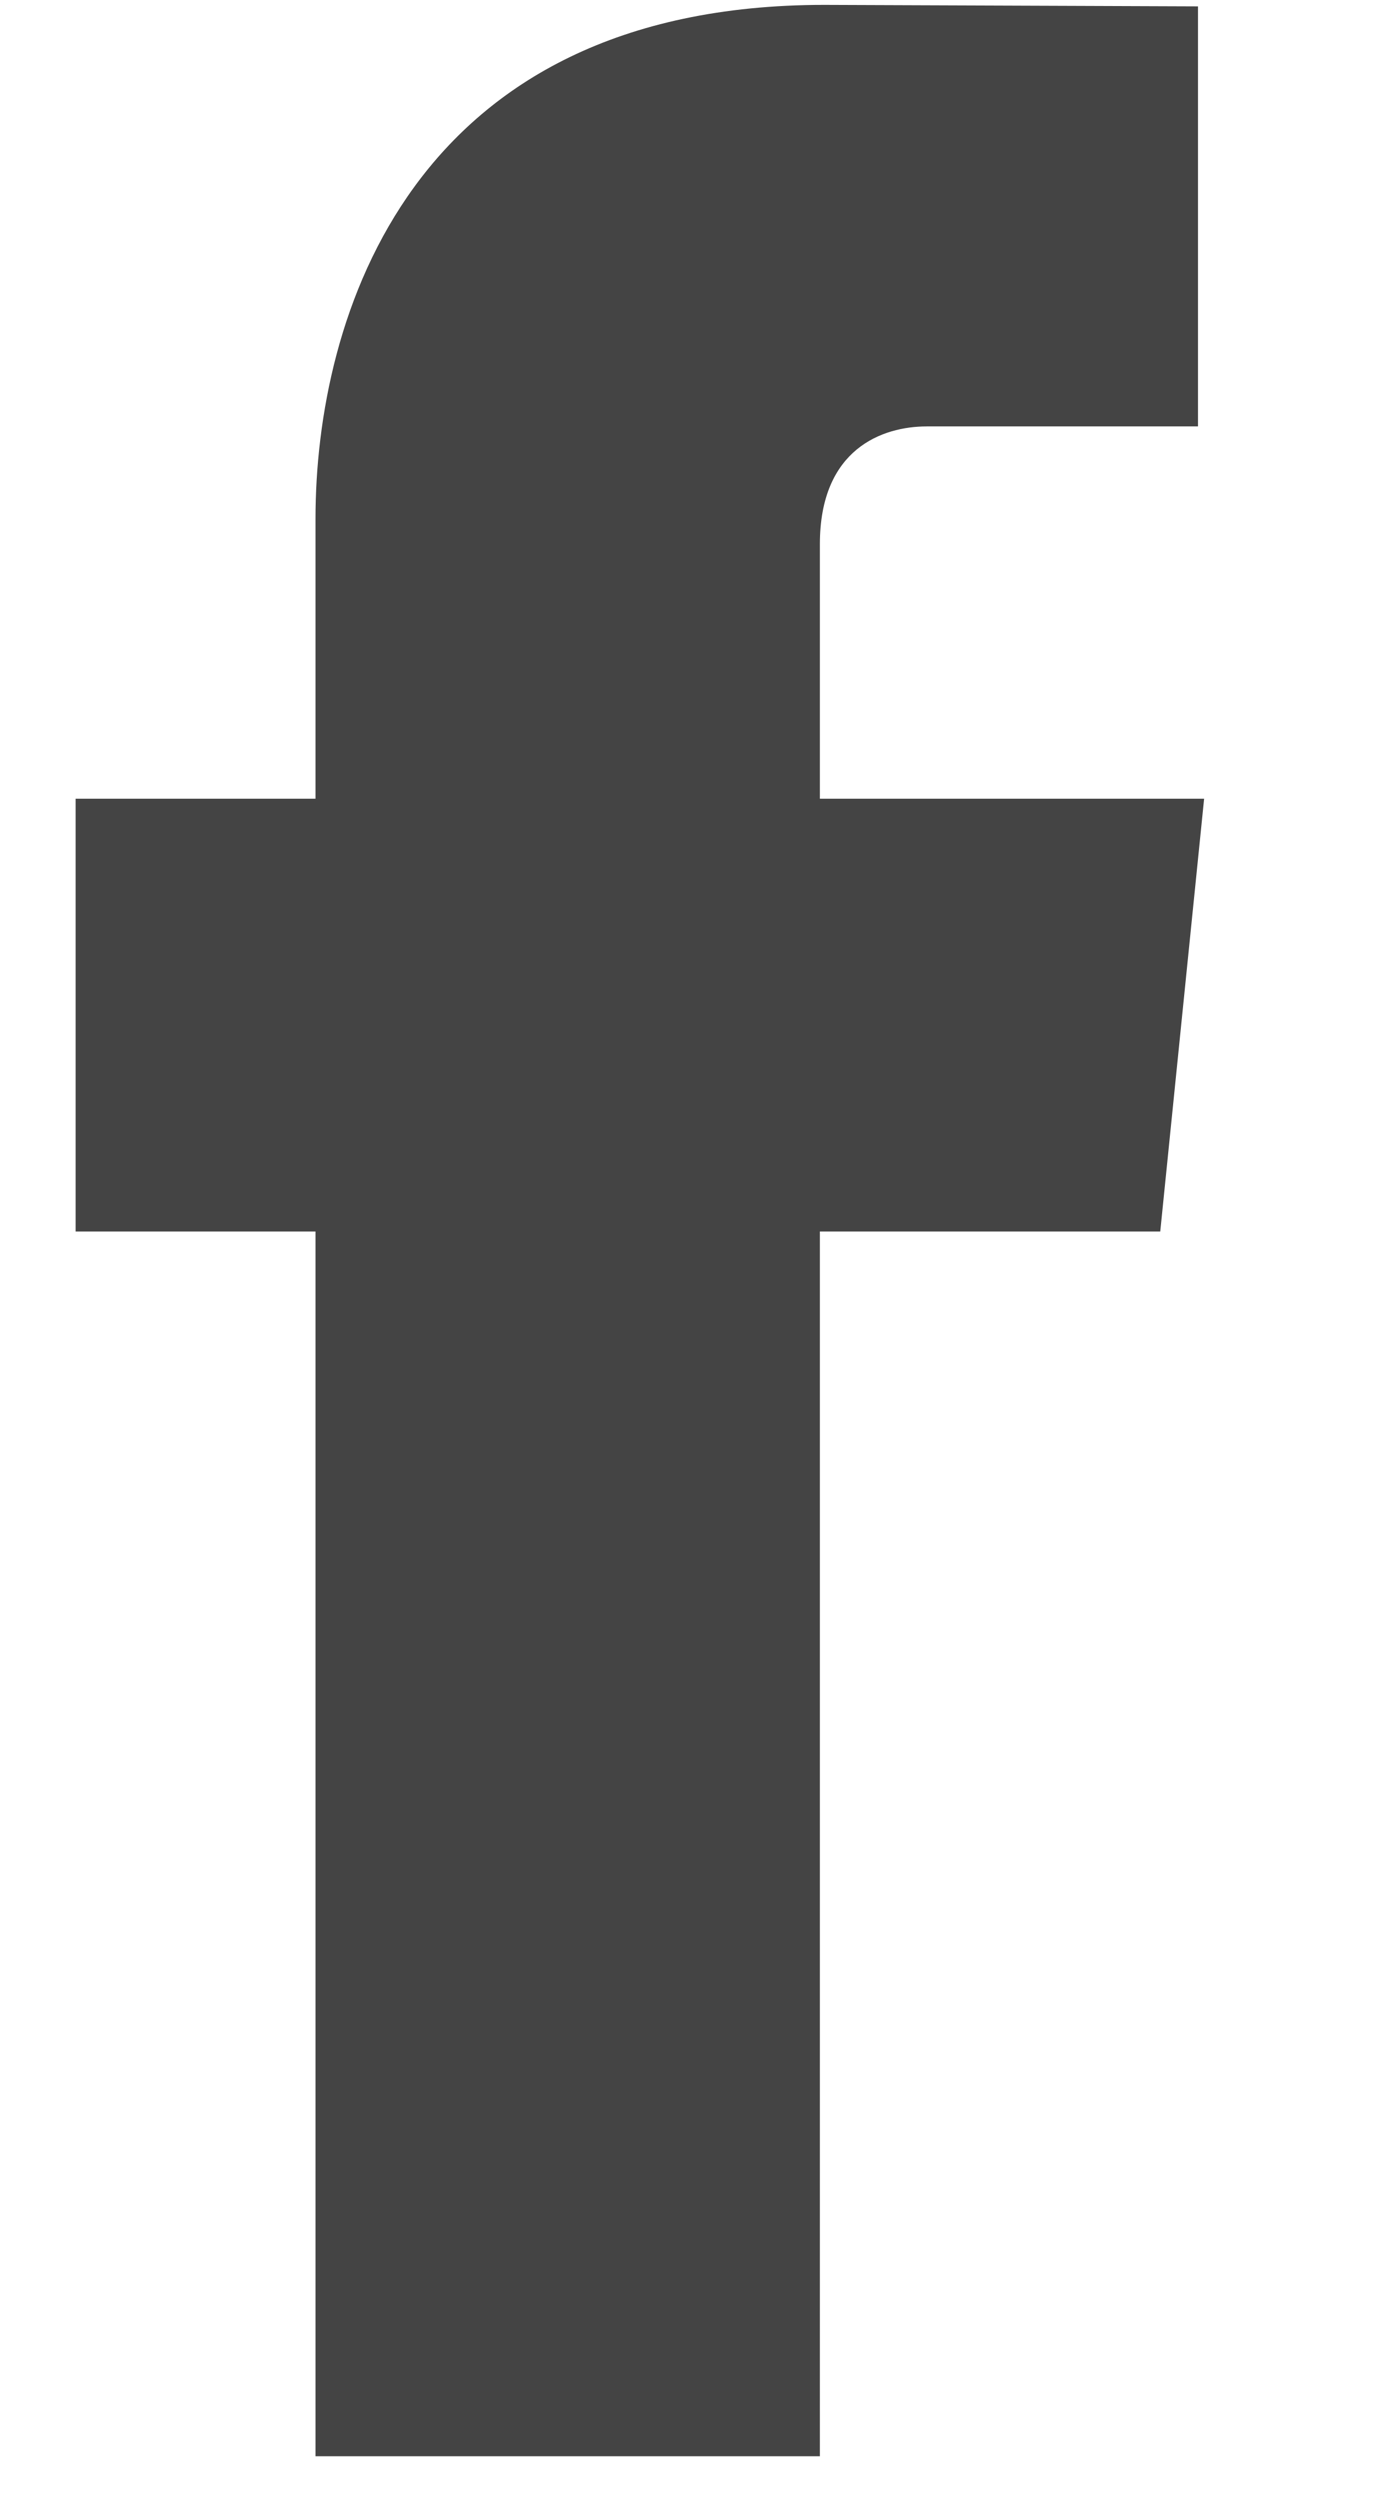 <svg width="11" height="20" viewBox="0 0 11 20" fill="none" xmlns="http://www.w3.org/2000/svg">
<g clip-path="url(#clip0_121_1354)">
<path d="M9.633 6.389H6.559V4.353C6.559 3.589 7.061 3.411 7.414 3.411C7.767 3.411 9.584 3.411 9.584 3.411V0.051L6.596 0.039C3.279 0.039 2.524 2.545 2.524 4.149V6.389H0.605V9.851H2.524C2.524 14.294 2.524 19.648 2.524 19.648H6.559C6.559 19.648 6.559 14.242 6.559 9.851H9.282L9.633 6.389Z" fill="#444444"/>
</g>
<defs>
<clipPath id="clip0_121_1354">
<rect width="10" height="20" fill="white" transform="translate(0.211)"/>
</clipPath>
</defs>
</svg>
